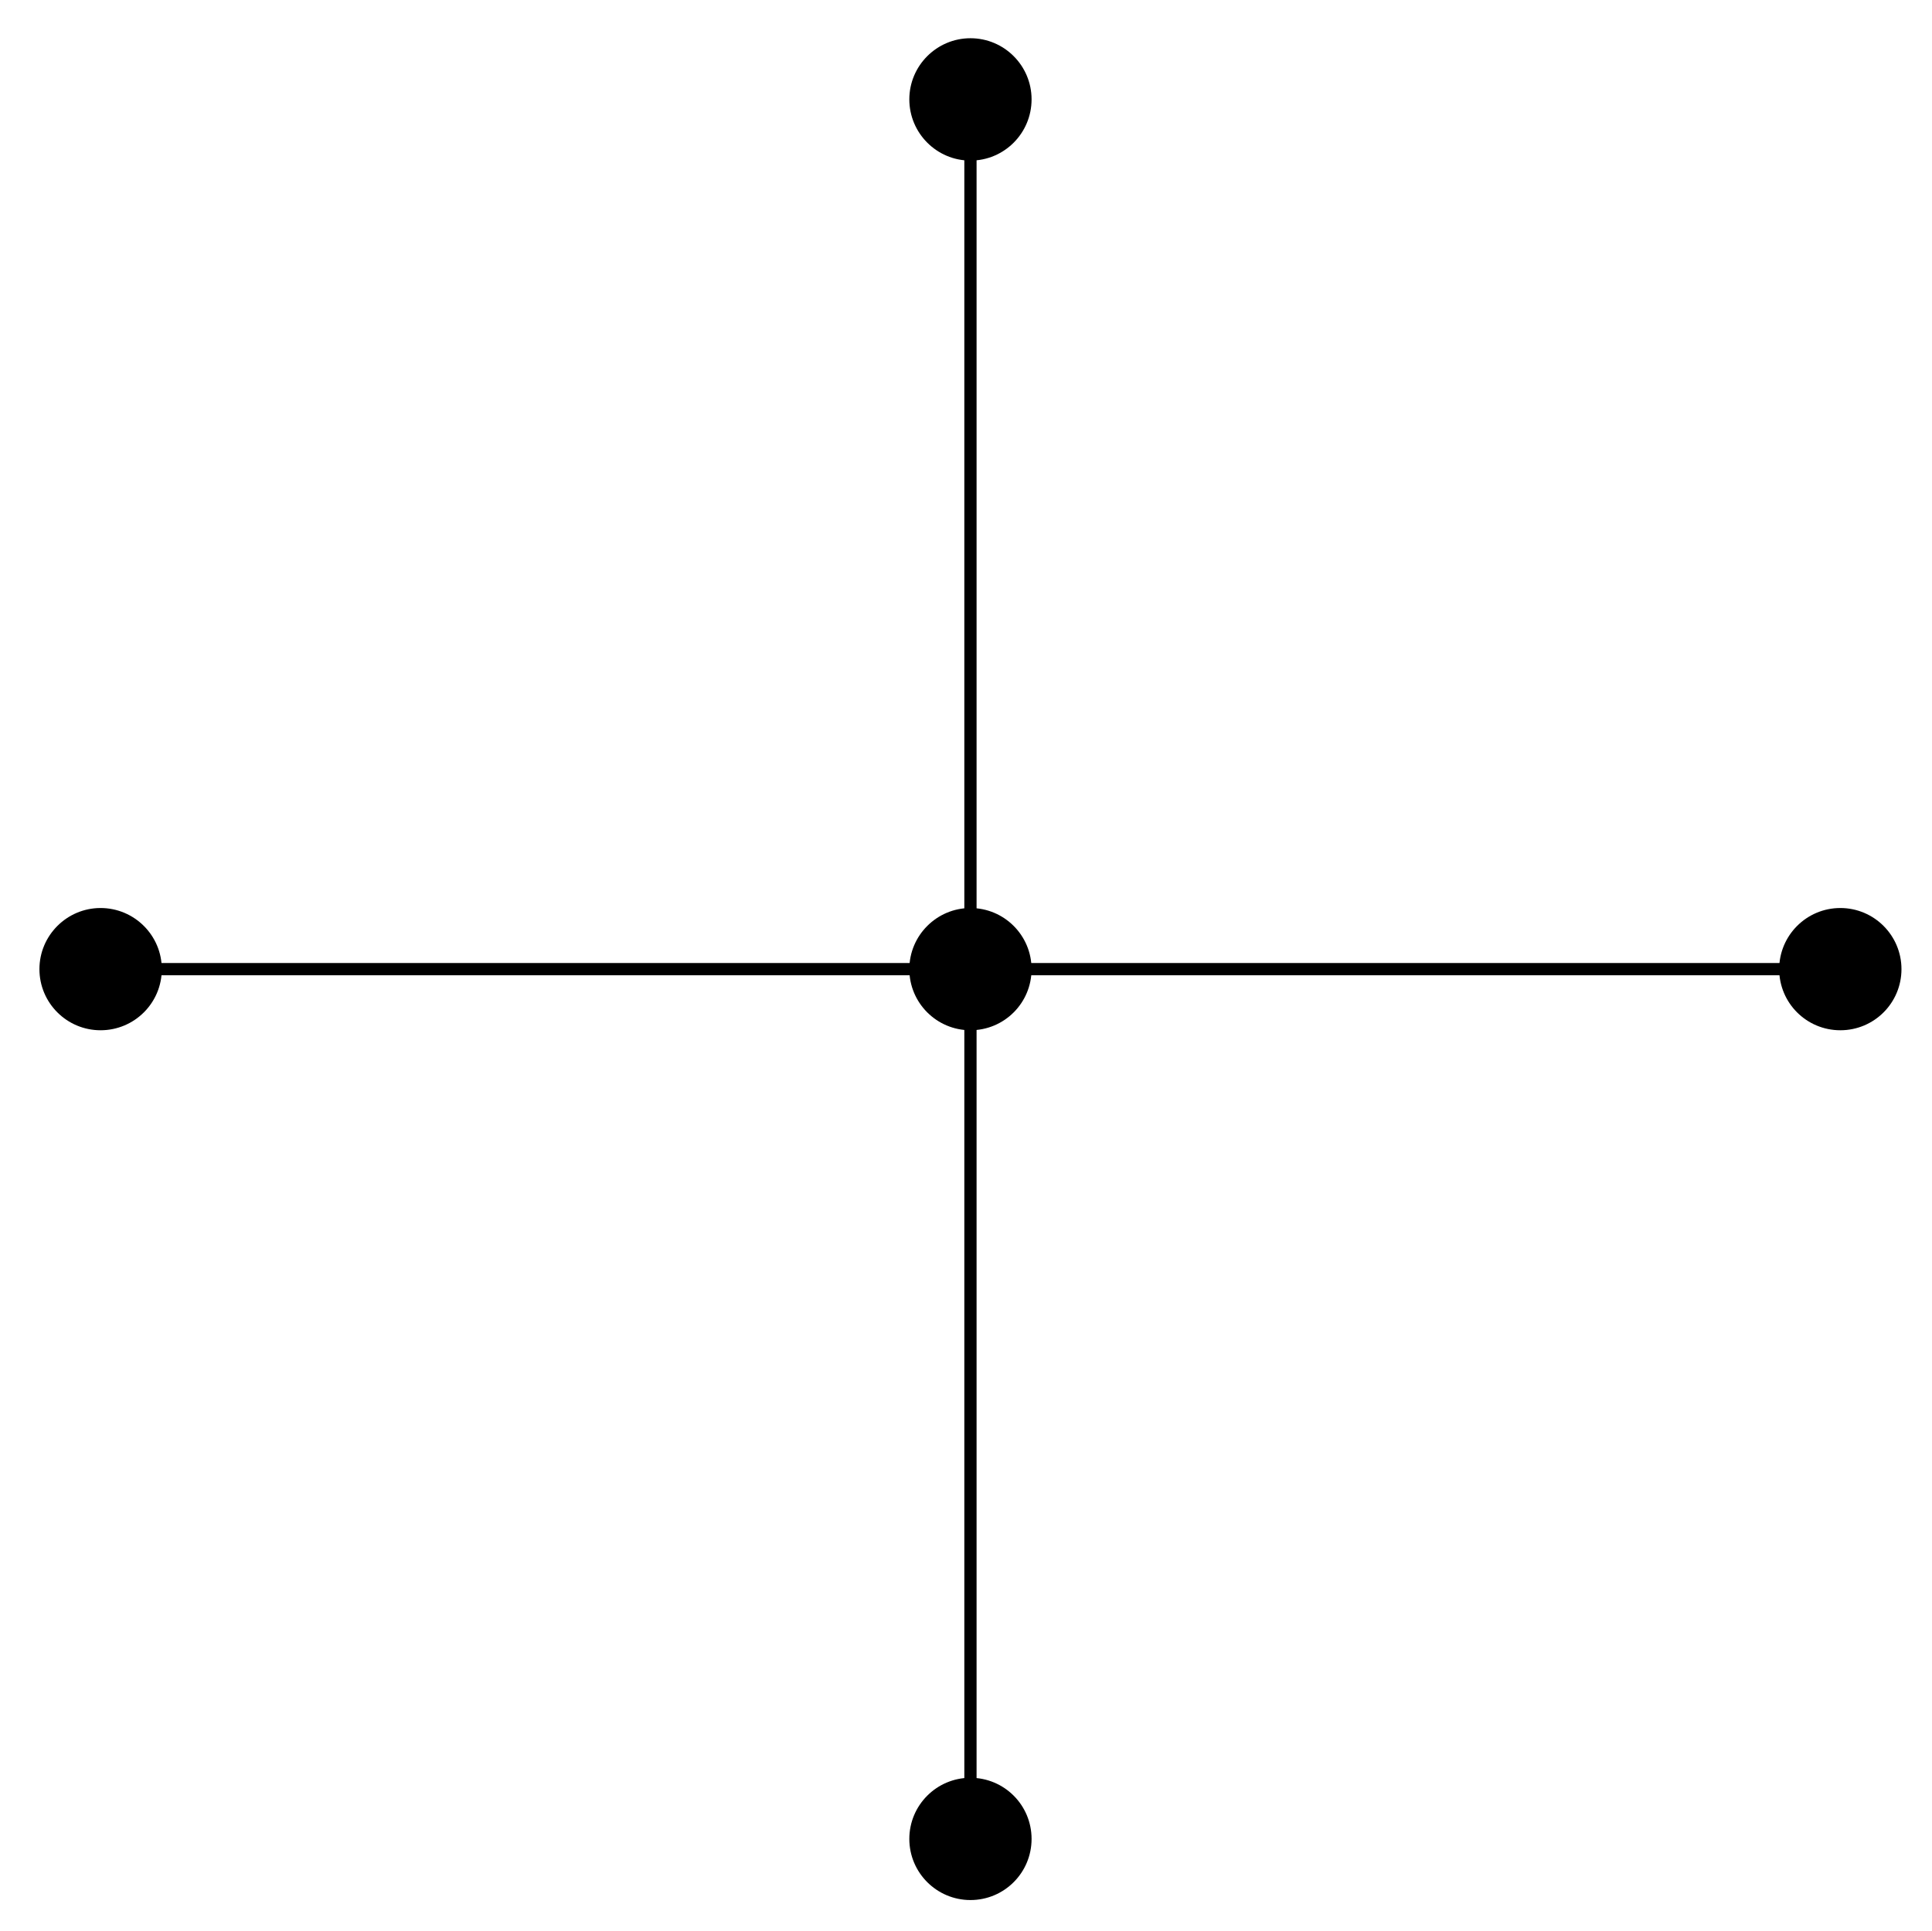 <?xml version="1.0" encoding="UTF-8"?>
<svg xmlns="http://www.w3.org/2000/svg" xmlns:xlink="http://www.w3.org/1999/xlink" width="62.96pt" height="62.923pt" viewBox="0 0 62.96 62.923" version="1.1">
<g id="surface1">
<path style="fill:none;stroke-width:0.399;stroke-linecap:butt;stroke-linejoin:miter;stroke:rgb(0%,0%,0%);stroke-opacity:1;stroke-miterlimit:10;" d="M -28.349 0.001 L -0.001 0.001 L -0.001 28.349 M -0.001 -28.347 L -0.001 0.001 L 28.347 0.001 " transform="matrix(1,0,0,-1,31.626,31.587)"/>
<path style=" stroke:none;fill-rule:nonzero;fill:rgb(0%,0%,0%);fill-opacity:1;" d="M 5.273 31.586 C 5.273 30.488 4.379 29.594 3.277 29.594 C 2.18 29.594 1.285 30.488 1.285 31.586 C 1.285 32.688 2.18 33.578 3.277 33.578 C 4.379 33.578 5.273 32.688 5.273 31.586 Z M 5.273 31.586 "/>
<path style=" stroke:none;fill-rule:nonzero;fill:rgb(0%,0%,0%);fill-opacity:1;" d="M 33.617 3.238 C 33.617 2.141 32.727 1.246 31.625 1.246 C 30.527 1.246 29.633 2.141 29.633 3.238 C 29.633 4.34 30.527 5.234 31.625 5.234 C 32.727 5.234 33.617 4.34 33.617 3.238 Z M 33.617 3.238 "/>
<path style=" stroke:none;fill-rule:nonzero;fill:rgb(0%,0%,0%);fill-opacity:1;" d="M 33.617 31.586 C 33.617 30.488 32.727 29.594 31.625 29.594 C 30.527 29.594 29.633 30.488 29.633 31.586 C 29.633 32.688 30.527 33.578 31.625 33.578 C 32.727 33.578 33.617 32.688 33.617 31.586 Z M 33.617 31.586 "/>
<path style=" stroke:none;fill-rule:nonzero;fill:rgb(0%,0%,0%);fill-opacity:1;" d="M 33.617 59.934 C 33.617 58.832 32.727 57.941 31.625 57.941 C 30.527 57.941 29.633 58.832 29.633 59.934 C 29.633 61.035 30.527 61.926 31.625 61.926 C 32.727 61.926 33.617 61.035 33.617 59.934 Z M 33.617 59.934 "/>
<path style=" stroke:none;fill-rule:nonzero;fill:rgb(0%,0%,0%);fill-opacity:1;" d="M 61.965 31.586 C 61.965 30.488 61.074 29.594 59.973 29.594 C 58.871 29.594 57.98 30.488 57.98 31.586 C 57.98 32.688 58.871 33.578 59.973 33.578 C 61.074 33.578 61.965 32.688 61.965 31.586 Z M 61.965 31.586 "/>
</g>
</svg>
